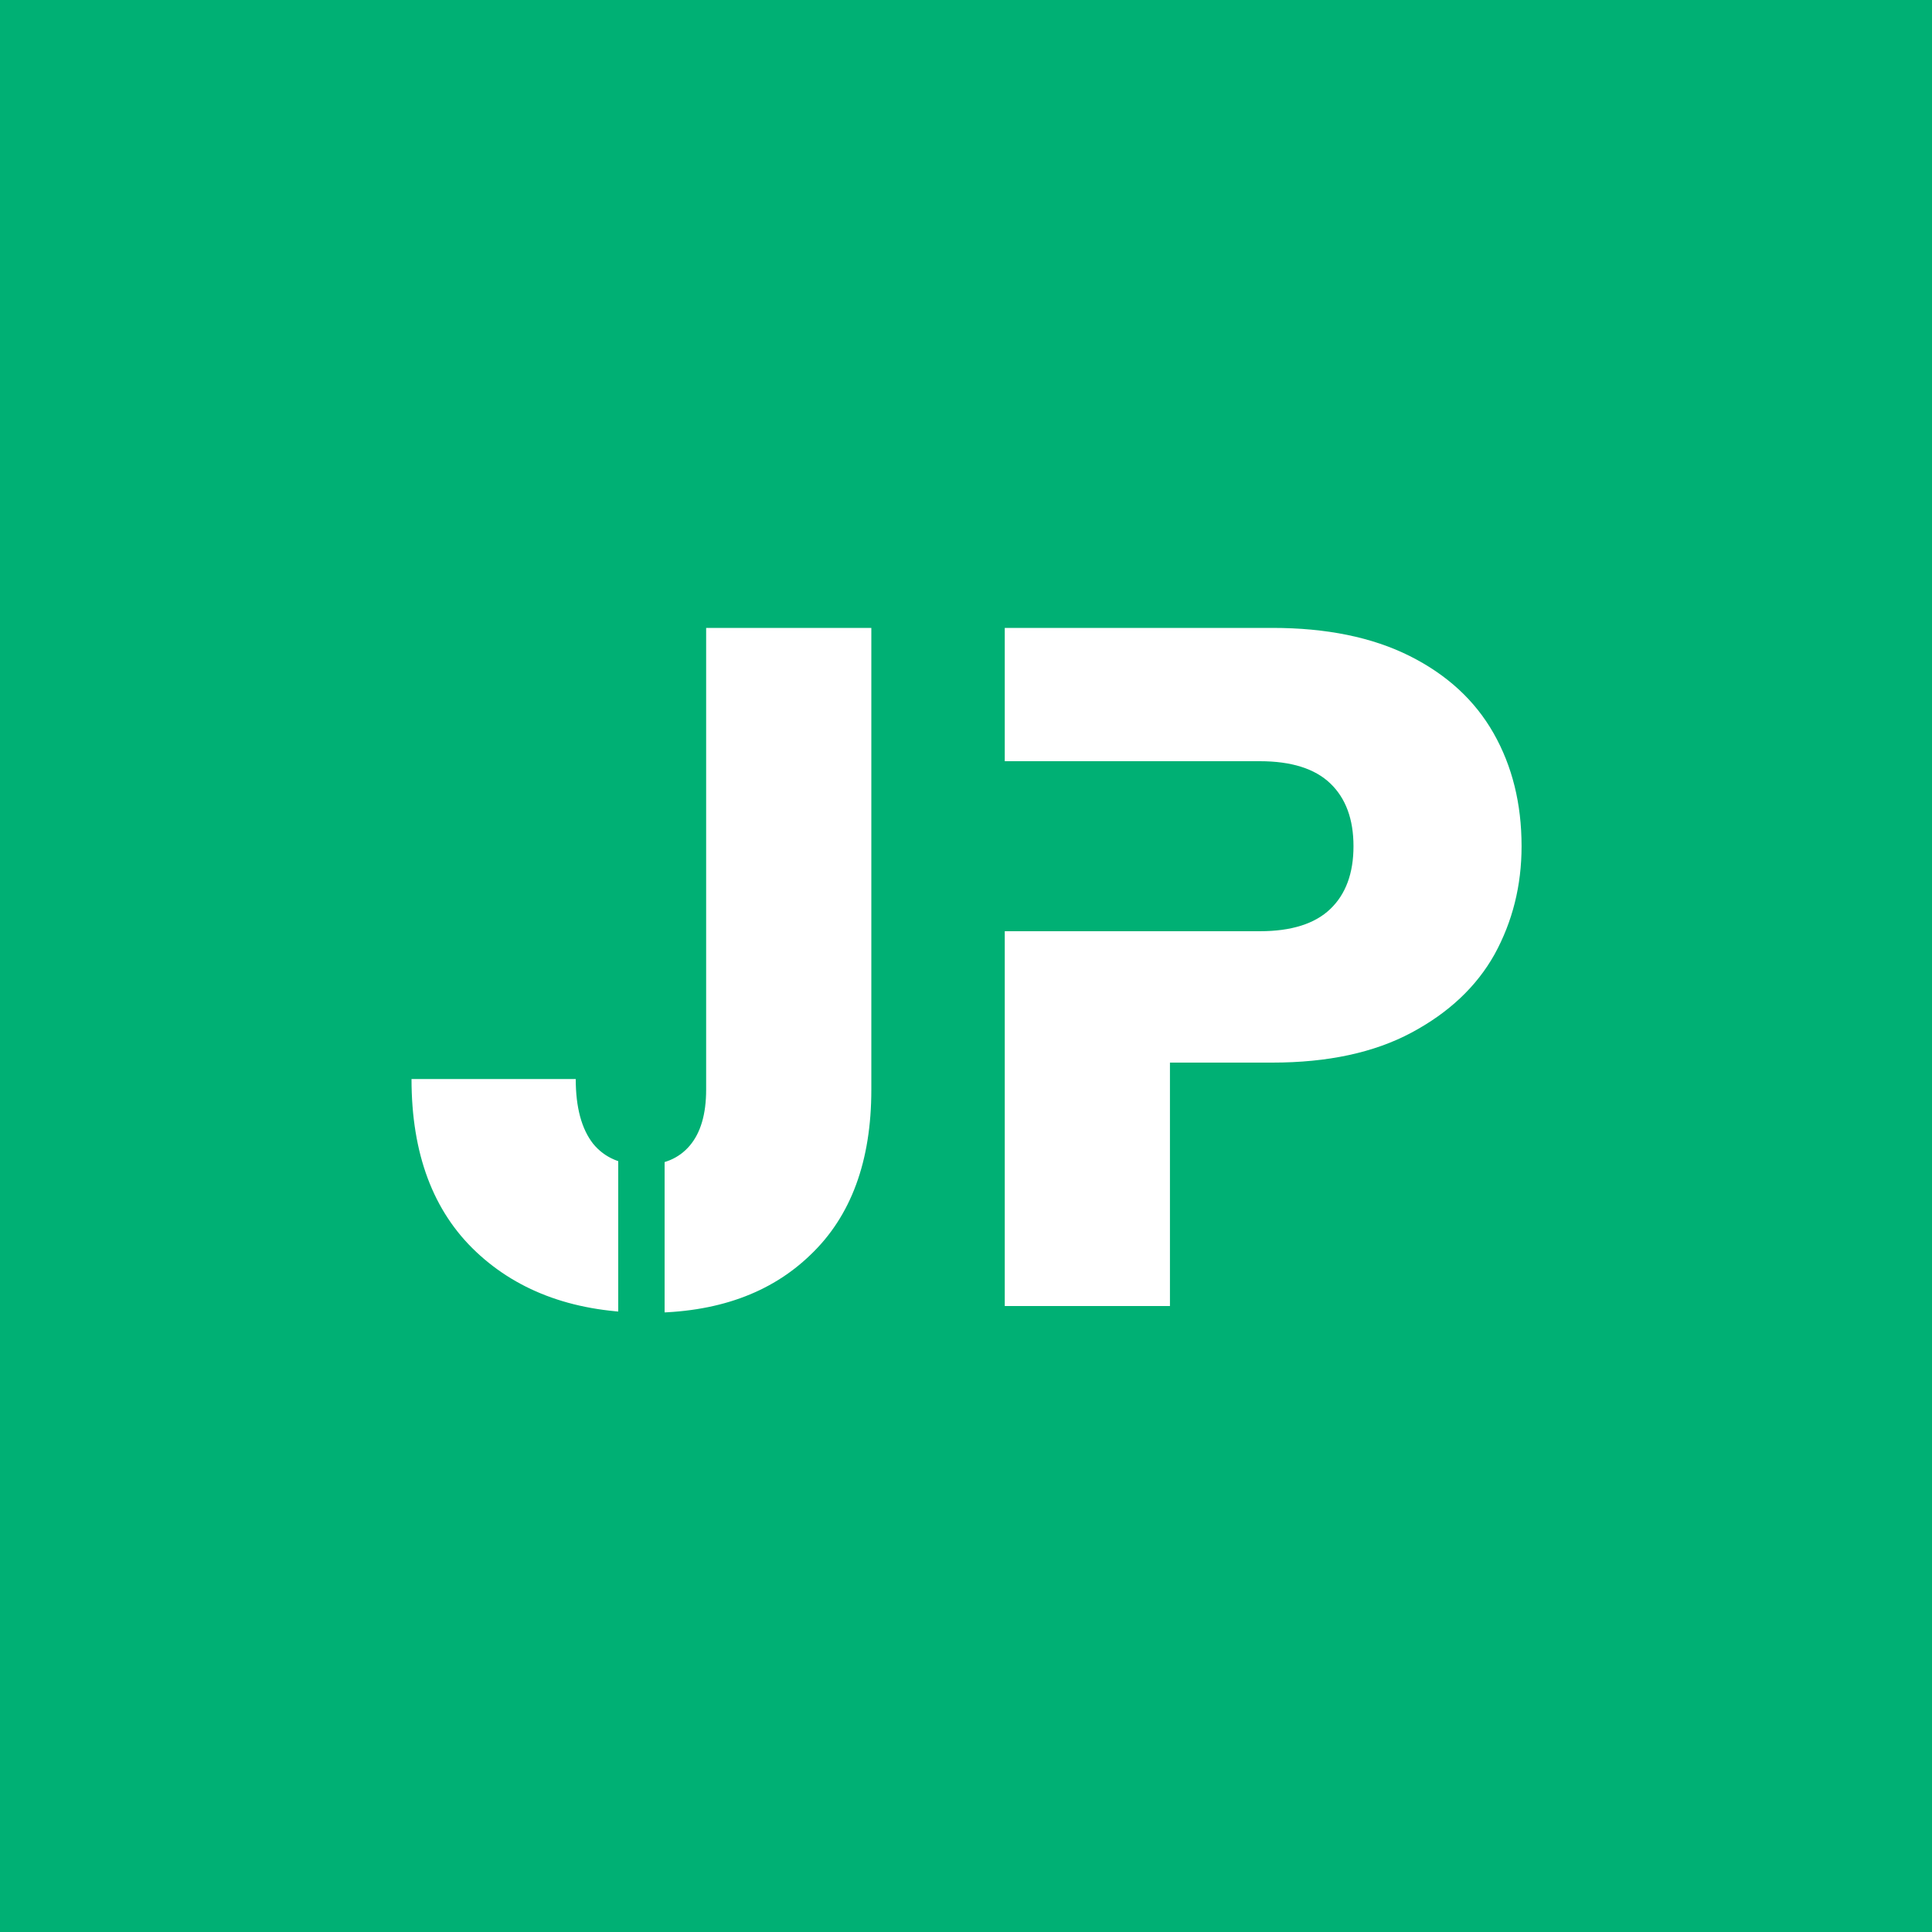 <svg width="500" height="500" viewBox="0 0 500 500" fill="none" xmlns="http://www.w3.org/2000/svg">
<rect x="0" y="0" width="500" height="500" fill="#333333" stroke="none"/>
<g clip-path="url(#clip0_1_453)">
<path d="M550 -50H-50V550H550V-50Z" fill="#00B074"/>
<path d="M225.5 162.5V282C225.5 300.5 220.25 314.75 209.75 324.75C199.417 334.75 185.417 339.75 167.75 339.75C149.25 339.75 134.417 334.5 123.25 324C112.083 313.5 106.5 298.583 106.5 279.25H149C149 286.583 150.5 292.167 153.5 296C156.5 299.667 160.833 301.5 166.5 301.5C171.667 301.5 175.667 299.833 178.5 296.5C181.333 293.167 182.75 288.333 182.75 282V162.5H225.5ZM393.781 219C393.781 229.167 391.448 238.5 386.781 247C382.115 255.333 374.948 262.083 365.281 267.25C355.615 272.417 343.615 275 329.281 275H302.781V338H260.031V162.5H329.281C343.281 162.5 355.115 164.917 364.781 169.75C374.448 174.583 381.698 181.25 386.531 189.75C391.365 198.25 393.781 208 393.781 219ZM326.031 241C334.198 241 340.281 239.083 344.281 235.25C348.281 231.417 350.281 226 350.281 219C350.281 212 348.281 206.583 344.281 202.75C340.281 198.917 334.198 197 326.031 197H302.781V241H326.031Z" fill="white"/>
<rect x="241" y="197" width="65" height="44" fill="#00B074"/>
<rect x="160" y="299" width="12" height="43" fill="#00B074"/>
</g>
<defs>
<clipPath id="clip0_1_453">
<rect width="500" height="500" fill="white"/>
</clipPath>
</defs>
</svg>
